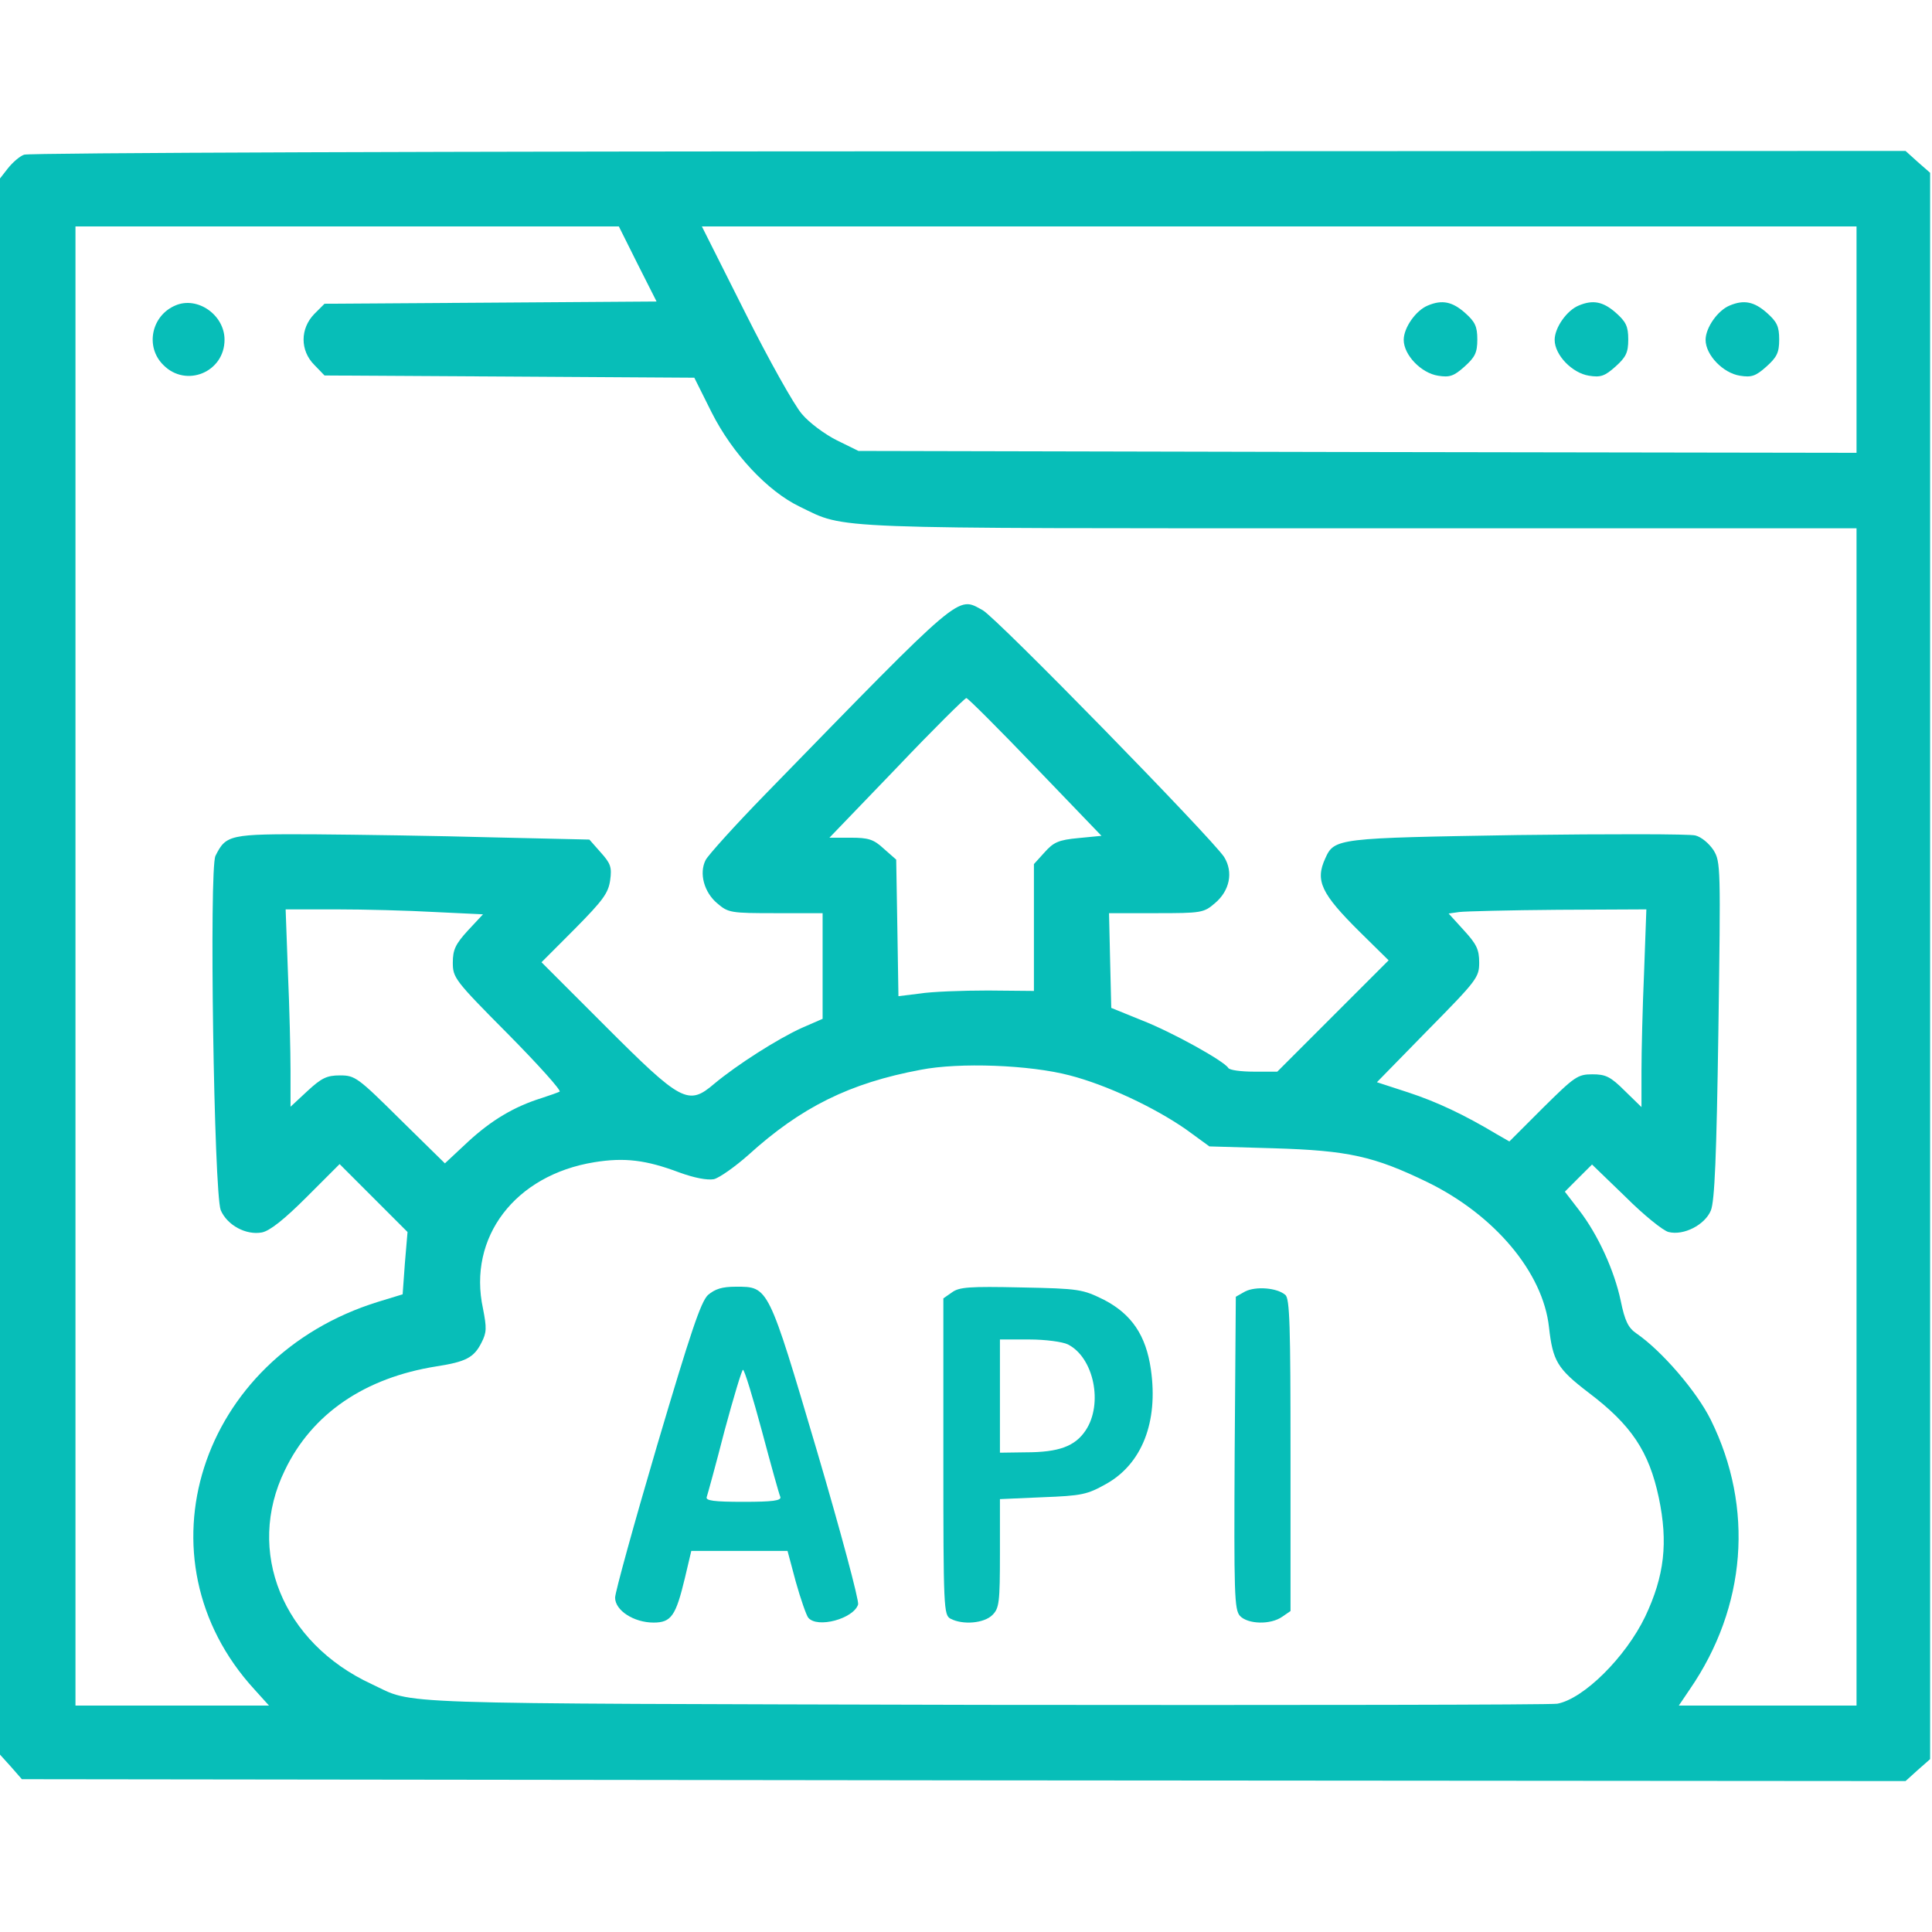 <?xml version="1.0" encoding="UTF-8"?>
<svg xmlns="http://www.w3.org/2000/svg" width="32" height="32" viewBox="0 0 32 32" fill="none">
  <g clip-path="url(#clip0_3069_6839)">
    <path d="M0.4 2.562C0.325 2.587 0.206 2.694 0.131 2.788L0 2.956V16.006V29.062L0.181 29.262L0.362 29.469L15.963 29.488L31.562 29.5L31.762 29.319L31.969 29.137V16V2.862L31.762 2.681L31.562 2.5L16.044 2.506C7.513 2.506 0.469 2.531 0.4 2.562ZM10.562 4.375L10.875 4.994L8.125 5.013L5.375 5.031L5.206 5.2C4.969 5.444 4.969 5.806 5.206 6.044L5.375 6.219L8.438 6.237L11.5 6.256L11.787 6.831C12.131 7.513 12.713 8.137 13.25 8.394C14.025 8.769 13.588 8.75 22.544 8.75H30.75V18.5V28.25H29.281H27.806L27.988 27.981C28.925 26.619 29.056 24.975 28.337 23.519C28.106 23.05 27.525 22.375 27.106 22.087C26.969 21.994 26.913 21.881 26.844 21.544C26.738 21.044 26.469 20.45 26.15 20.038L25.919 19.738L26.144 19.512L26.369 19.288L26.925 19.825C27.225 20.125 27.55 20.387 27.637 20.406C27.887 20.469 28.238 20.288 28.337 20.05C28.4 19.894 28.431 19.163 28.462 17.062C28.5 14.356 28.5 14.275 28.381 14.081C28.306 13.969 28.181 13.863 28.081 13.838C27.988 13.812 26.663 13.812 25.137 13.831C22.15 13.881 22.1 13.881 21.95 14.219C21.781 14.588 21.881 14.8 22.525 15.438L23 15.906L22.081 16.825L21.156 17.75H20.769C20.556 17.75 20.363 17.725 20.344 17.688C20.275 17.575 19.425 17.1 18.913 16.9L18.406 16.694L18.387 15.906L18.369 15.125H19.15C19.894 15.125 19.938 15.119 20.119 14.963C20.369 14.756 20.431 14.444 20.275 14.194C20.069 13.881 16.5 10.225 16.275 10.106C15.85 9.875 15.975 9.769 12.675 13.156C12.175 13.669 11.731 14.162 11.688 14.244C11.575 14.463 11.662 14.781 11.881 14.963C12.062 15.119 12.106 15.125 12.85 15.125H13.625V16V16.875L13.281 17.025C12.881 17.206 12.206 17.637 11.831 17.95C11.4 18.319 11.287 18.256 10.025 16.994L8.969 15.938L9.519 15.387C9.988 14.912 10.075 14.794 10.106 14.581C10.137 14.363 10.113 14.3 9.95 14.119L9.762 13.906L8.144 13.869C7.256 13.844 5.944 13.825 5.219 13.819C3.8 13.812 3.744 13.825 3.569 14.175C3.462 14.381 3.544 19.762 3.656 20.044C3.763 20.294 4.075 20.462 4.338 20.413C4.469 20.387 4.706 20.2 5.081 19.825L5.625 19.281L6.188 19.844L6.75 20.406L6.706 20.925L6.669 21.438L6.263 21.562C3.294 22.481 2.231 25.819 4.213 27.981L4.456 28.25H2.85H1.25V16V3.75H5.75H10.25L10.562 4.375ZM30.75 5.625V7.5L22.488 7.487L14.219 7.469L13.863 7.294C13.662 7.194 13.4 7 13.281 6.856C13.156 6.713 12.731 5.956 12.338 5.169L11.625 3.75H21.188H30.75V5.625ZM17.144 12.7L18.244 13.844L17.863 13.881C17.531 13.912 17.45 13.95 17.3 14.119L17.125 14.312V15.363V16.413L16.363 16.406C15.938 16.406 15.431 16.425 15.238 16.456L14.881 16.5L14.863 15.369L14.844 14.238L14.637 14.056C14.469 13.9 14.381 13.875 14.088 13.875H13.738L14.85 12.719C15.456 12.081 15.981 11.562 16.006 11.562C16.031 11.562 16.544 12.075 17.144 12.7ZM7.2 15.106L8 15.144L7.75 15.412C7.544 15.637 7.5 15.731 7.5 15.944C7.5 16.194 7.531 16.238 8.412 17.125C8.912 17.631 9.3 18.062 9.269 18.081C9.244 18.094 9.106 18.144 8.969 18.188C8.512 18.331 8.137 18.556 7.75 18.913L7.369 19.269L6.631 18.544C5.925 17.844 5.881 17.812 5.631 17.812C5.412 17.812 5.325 17.856 5.094 18.069L4.812 18.331V17.738C4.812 17.413 4.794 16.675 4.769 16.106L4.731 15.062H5.569C6.031 15.062 6.763 15.081 7.2 15.106ZM27.231 16.106C27.206 16.675 27.188 17.413 27.188 17.744V18.337L26.913 18.069C26.675 17.831 26.594 17.794 26.375 17.794C26.131 17.794 26.081 17.831 25.556 18.35L25 18.906L24.794 18.788C24.25 18.462 23.8 18.25 23.325 18.094L22.806 17.925L23.65 17.062C24.462 16.238 24.5 16.188 24.5 15.944C24.5 15.725 24.456 15.637 24.244 15.406L23.994 15.131L24.169 15.106C24.262 15.094 25 15.075 25.806 15.069L27.269 15.062L27.231 16.106ZM17.719 17.812C18.325 17.969 19.113 18.337 19.644 18.706L20.031 18.988L21.094 19.019C22.331 19.056 22.756 19.15 23.644 19.581C24.756 20.125 25.556 21.075 25.656 21.981C25.719 22.544 25.794 22.669 26.306 23.062C27.019 23.6 27.312 24.038 27.475 24.806C27.631 25.55 27.569 26.1 27.25 26.775C26.925 27.45 26.231 28.137 25.794 28.219C25.681 28.238 21.406 28.244 16.281 28.238C6.188 28.212 6.894 28.238 6.156 27.894C4.681 27.212 4.062 25.694 4.719 24.35C5.169 23.413 6.044 22.819 7.231 22.631C7.713 22.556 7.85 22.488 7.975 22.238C8.062 22.069 8.062 21.994 8 21.675C7.744 20.494 8.531 19.462 9.844 19.25C10.344 19.169 10.7 19.212 11.25 19.419C11.506 19.512 11.713 19.55 11.825 19.531C11.919 19.506 12.175 19.325 12.394 19.131C13.269 18.337 14.075 17.938 15.25 17.719C15.887 17.594 17.056 17.637 17.719 17.812Z" fill="#07BEB8"></path>
    <path d="M2.906 5.059C2.506 5.227 2.4 5.746 2.706 6.046C3.081 6.427 3.719 6.165 3.719 5.627C3.719 5.215 3.269 4.902 2.906 5.059Z" fill="#07BEB8"></path>
    <path d="M23.65 5.06C23.45 5.141 23.25 5.429 23.25 5.629C23.25 5.879 23.538 6.179 23.819 6.223C24.012 6.254 24.081 6.229 24.256 6.073C24.431 5.916 24.469 5.841 24.469 5.623C24.469 5.404 24.431 5.329 24.262 5.179C24.056 4.998 23.887 4.96 23.65 5.06Z" fill="#07BEB8"></path>
    <path d="M26.15 5.06C25.95 5.141 25.75 5.429 25.75 5.629C25.75 5.879 26.038 6.179 26.319 6.223C26.512 6.254 26.581 6.229 26.756 6.073C26.931 5.916 26.969 5.841 26.969 5.623C26.969 5.404 26.931 5.329 26.762 5.179C26.556 4.998 26.387 4.96 26.15 5.06Z" fill="#07BEB8"></path>
    <path d="M28.65 5.06C28.45 5.141 28.25 5.429 28.25 5.629C28.25 5.879 28.538 6.179 28.819 6.223C29.012 6.254 29.081 6.229 29.256 6.073C29.431 5.916 29.469 5.841 29.469 5.623C29.469 5.404 29.431 5.329 29.262 5.179C29.056 4.998 28.887 4.96 28.65 5.06Z" fill="#07BEB8"></path>
    <path d="M11.725 21.45C11.606 21.569 11.444 22.05 10.881 23.95C10.5 25.244 10.188 26.375 10.188 26.462C10.188 26.675 10.5 26.875 10.825 26.875C11.119 26.875 11.194 26.762 11.344 26.137L11.45 25.688H12.25H13.044L13.181 26.2C13.262 26.488 13.356 26.756 13.387 26.794C13.537 26.975 14.137 26.812 14.213 26.575C14.231 26.512 13.925 25.369 13.531 24.031C12.719 21.288 12.731 21.312 12.188 21.312C11.956 21.312 11.844 21.35 11.725 21.45ZM12.619 23.7C12.769 24.262 12.906 24.756 12.925 24.794C12.944 24.856 12.794 24.875 12.312 24.875C11.825 24.875 11.681 24.856 11.706 24.794C11.719 24.756 11.856 24.262 12 23.7C12.15 23.144 12.287 22.688 12.306 22.688C12.331 22.688 12.469 23.144 12.619 23.7Z" fill="#07BEB8"></path>
    <path d="M15.769 21.405L15.625 21.505V24.124C15.625 26.649 15.631 26.749 15.744 26.811C15.95 26.918 16.3 26.887 16.438 26.749C16.55 26.637 16.562 26.543 16.562 25.724V24.83L17.269 24.799C17.919 24.774 18.006 24.755 18.319 24.58C18.913 24.249 19.188 23.555 19.062 22.68C18.981 22.118 18.744 21.768 18.288 21.53C17.931 21.355 17.887 21.343 16.913 21.324C16.056 21.305 15.887 21.318 15.769 21.405ZM17.688 22.268C18.119 22.486 18.275 23.255 17.981 23.693C17.806 23.955 17.538 24.055 16.988 24.055L16.562 24.061V23.124V22.186H17.05C17.312 22.186 17.6 22.224 17.688 22.268Z" fill="#07BEB8"></path>
    <path d="M20.625 21.39L20.469 21.478L20.45 24.059C20.438 26.403 20.444 26.659 20.538 26.765C20.669 26.903 21.044 26.915 21.238 26.778L21.375 26.684V24.103C21.375 21.953 21.363 21.503 21.288 21.447C21.15 21.328 20.8 21.303 20.625 21.39Z" fill="#07BEB8"></path>
  </g>
  <defs>
    <clipPath id="clip0_3069_6839">
      <rect width="32" height="32" fill="white"></rect>
    </clipPath>
  </defs>
</svg>
